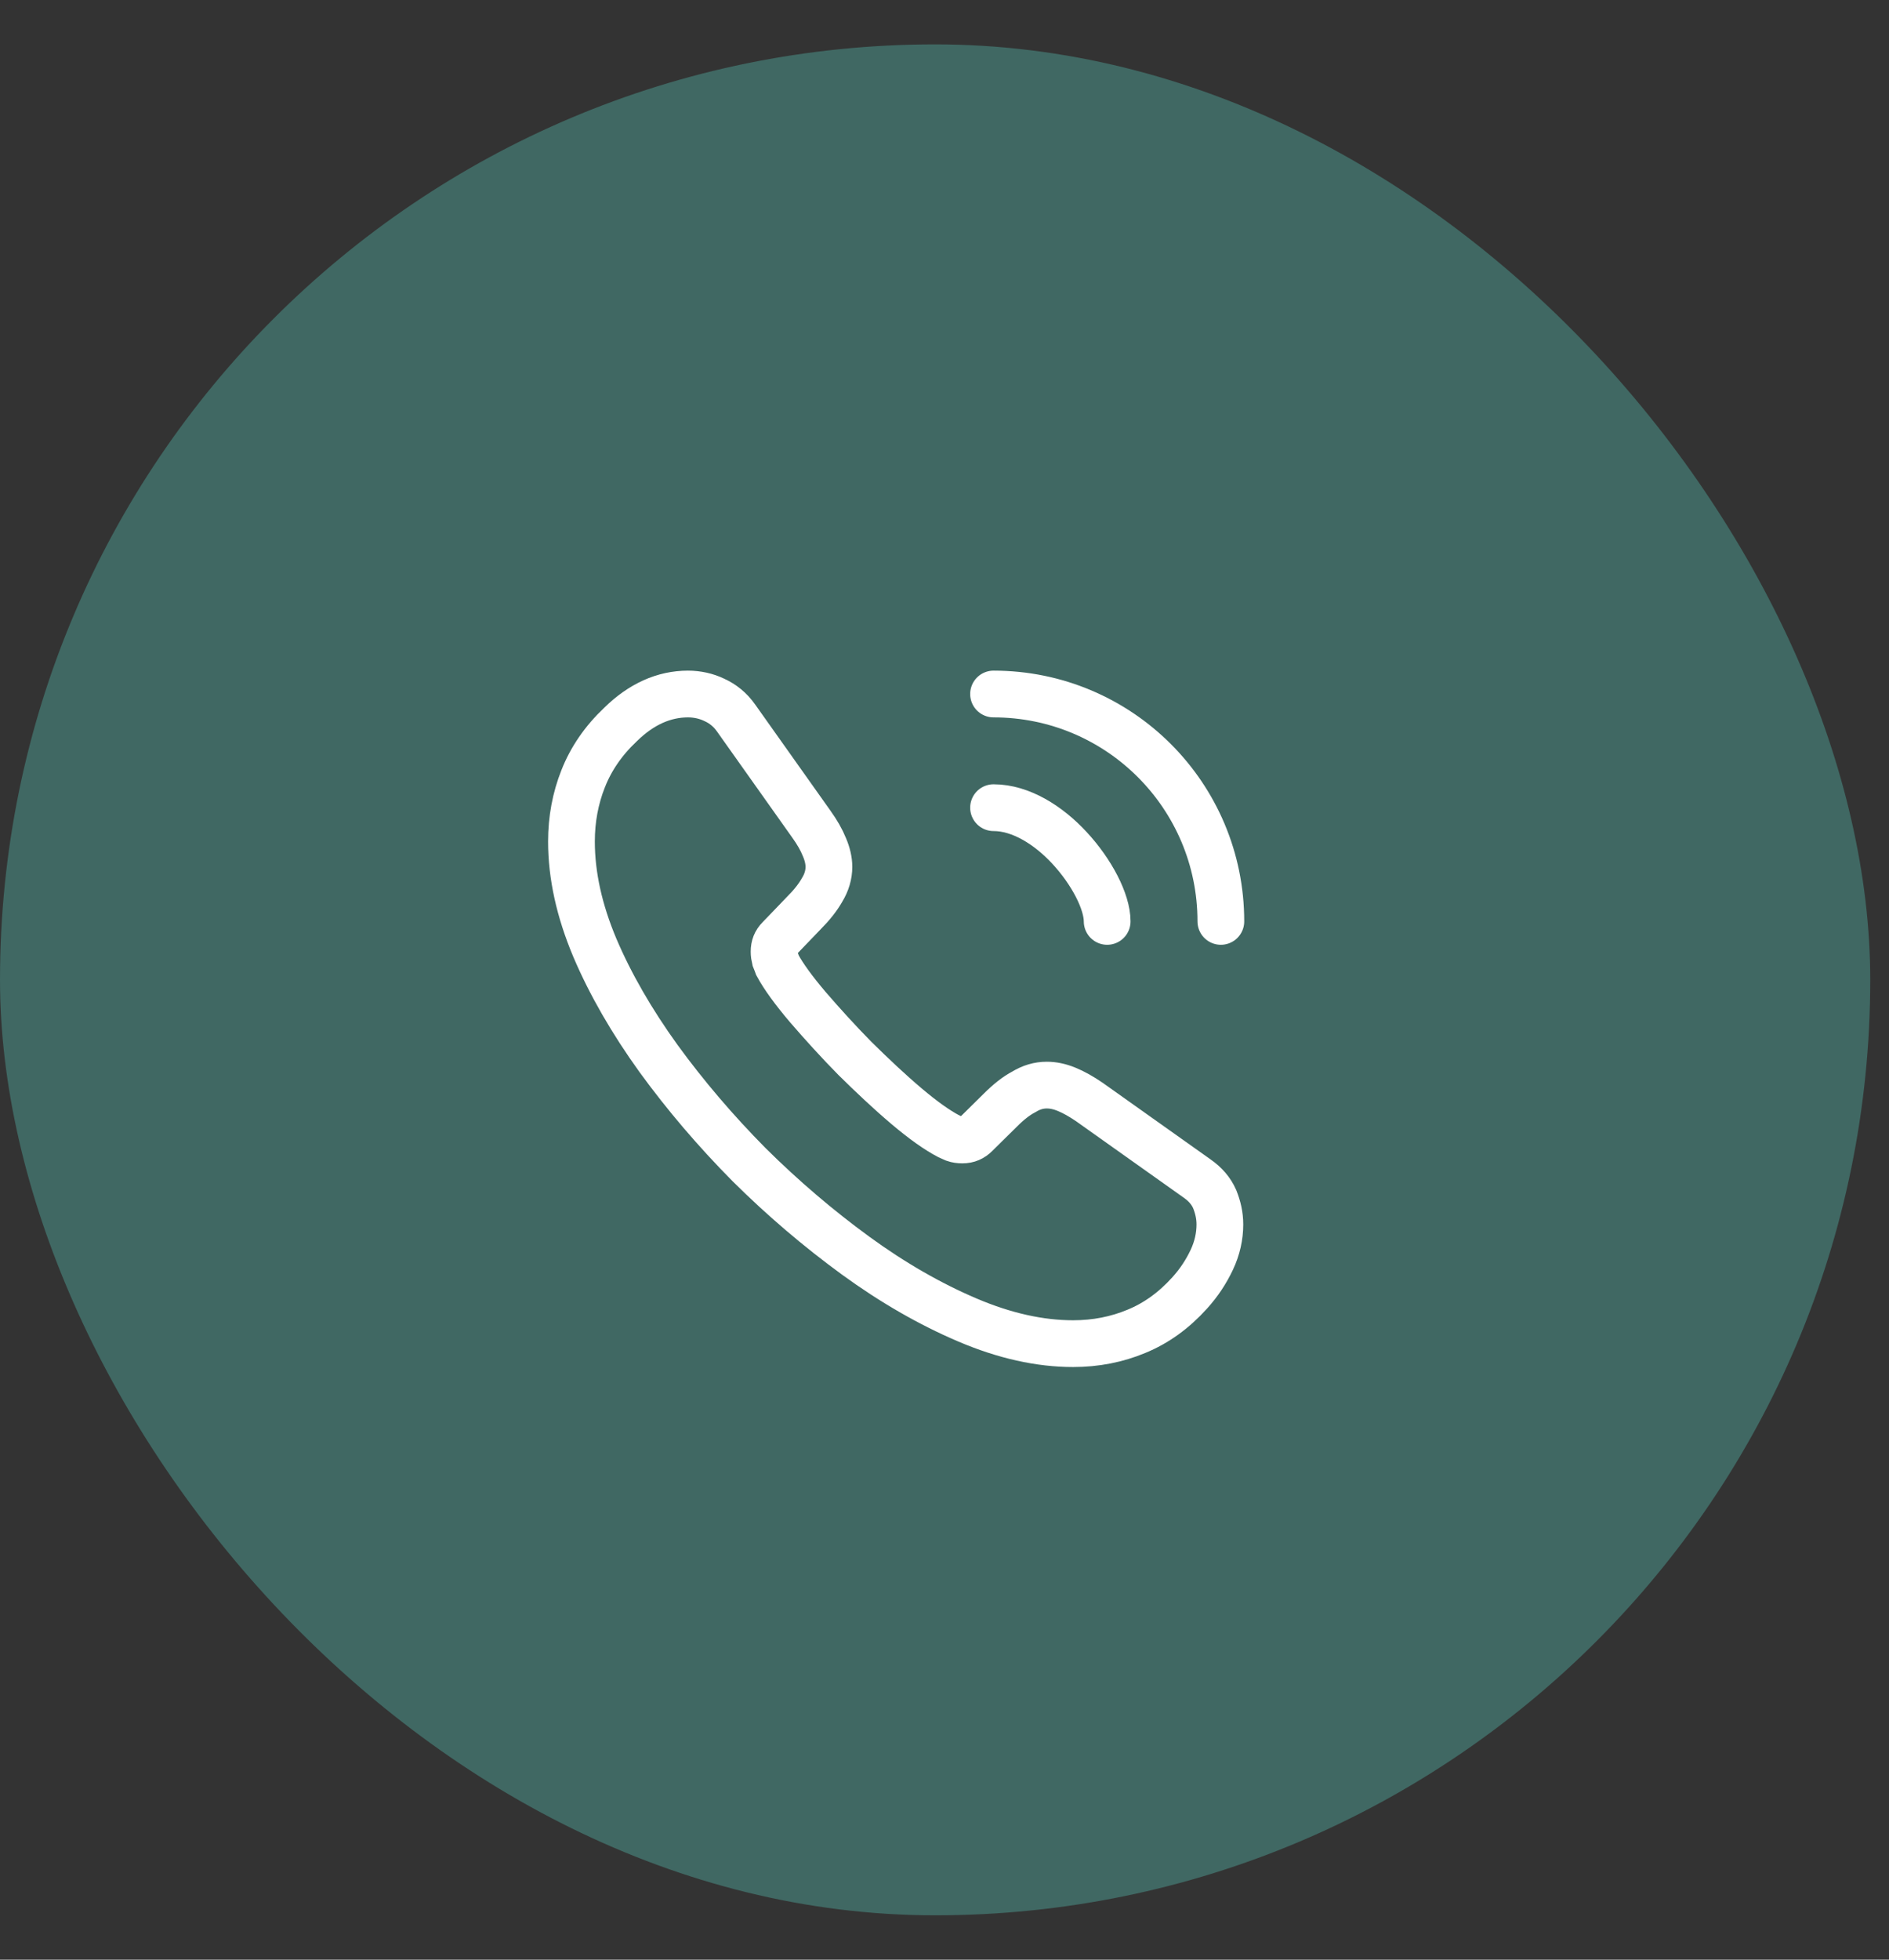 <svg width="27" height="28" viewBox="0 0 27 28" fill="none" xmlns="http://www.w3.org/2000/svg">
<rect x="0" y="0" width="27" height="28" fill="#333333" stroke="none"/>
<rect y="0.634" width="26.732" height="26.732" rx="13.366" fill="#56BDB2" fill-opacity="0.38"/>
<path d="M17.436 17.495C17.436 17.662 17.399 17.834 17.32 18.001C17.241 18.168 17.139 18.325 17.004 18.474C16.777 18.725 16.526 18.906 16.243 19.022C15.965 19.138 15.663 19.198 15.338 19.198C14.865 19.198 14.359 19.087 13.825 18.859C13.292 18.632 12.758 18.325 12.229 17.94C11.695 17.55 11.189 17.119 10.707 16.641C10.229 16.158 9.797 15.652 9.412 15.123C9.031 14.594 8.725 14.065 8.502 13.541C8.279 13.011 8.168 12.506 8.168 12.023C8.168 11.707 8.224 11.406 8.335 11.127C8.446 10.844 8.623 10.584 8.869 10.352C9.166 10.06 9.491 9.916 9.834 9.916C9.964 9.916 10.094 9.944 10.21 10C10.331 10.055 10.437 10.139 10.521 10.259L11.598 11.777C11.681 11.893 11.742 12 11.783 12.102C11.825 12.199 11.848 12.297 11.848 12.385C11.848 12.496 11.816 12.608 11.751 12.714C11.691 12.821 11.602 12.933 11.491 13.044L11.138 13.411C11.087 13.462 11.064 13.522 11.064 13.596C11.064 13.633 11.069 13.666 11.078 13.703C11.092 13.74 11.106 13.768 11.115 13.796C11.198 13.949 11.342 14.149 11.547 14.39C11.755 14.631 11.978 14.877 12.22 15.123C12.47 15.369 12.711 15.597 12.957 15.805C13.199 16.01 13.398 16.149 13.556 16.232C13.579 16.242 13.607 16.256 13.64 16.27C13.677 16.283 13.714 16.288 13.756 16.288C13.835 16.288 13.895 16.26 13.946 16.209L14.299 15.861C14.415 15.745 14.526 15.657 14.633 15.601C14.74 15.536 14.846 15.504 14.962 15.504C15.05 15.504 15.143 15.522 15.245 15.564C15.348 15.606 15.454 15.666 15.57 15.745L17.107 16.836C17.227 16.919 17.311 17.017 17.362 17.133C17.408 17.249 17.436 17.365 17.436 17.495Z" stroke="white" stroke-width="0.668" stroke-miterlimit="10"/>
<path d="M15.825 13.165C15.825 12.886 15.607 12.459 15.283 12.111C14.986 11.791 14.591 11.54 14.201 11.54" stroke="white" stroke-width="0.668" stroke-linecap="round" stroke-linejoin="round"/>
<path d="M17.45 13.165C17.45 11.369 15.997 9.916 14.201 9.916" stroke="white" stroke-width="0.668" stroke-linecap="round" stroke-linejoin="round"/>
</svg>
